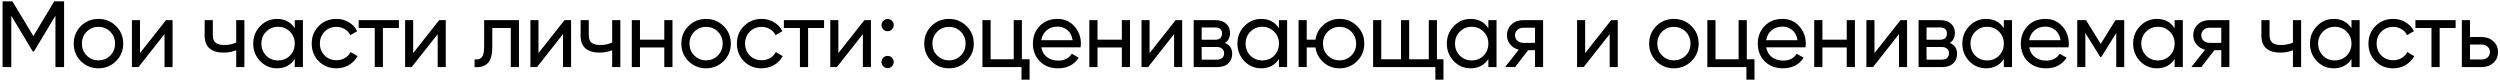 <?xml version="1.0" encoding="UTF-8"?> <svg xmlns="http://www.w3.org/2000/svg" width="559" height="18" viewBox="0 0 559 18" fill="none"> <path d="M14.33 0.3V15H12.398V3.513L7.589 11.514H7.337L2.528 3.534L2.528 15H0.575L0.575 0.3H2.78L7.463 8.07L12.125 0.3H14.33ZM25.936 13.677C24.858 14.741 23.549 15.273 22.009 15.273C20.469 15.273 19.16 14.741 18.082 13.677C17.018 12.613 16.486 11.304 16.486 9.75C16.486 8.196 17.018 6.887 18.082 5.823C19.16 4.759 20.469 4.227 22.009 4.227C23.549 4.227 24.858 4.759 25.936 5.823C27.014 6.887 27.553 8.196 27.553 9.75C27.553 11.304 27.014 12.613 25.936 13.677ZM22.009 13.488C23.059 13.488 23.941 13.131 24.655 12.417C25.369 11.703 25.726 10.814 25.726 9.75C25.726 8.686 25.369 7.797 24.655 7.083C23.941 6.369 23.059 6.012 22.009 6.012C20.973 6.012 20.098 6.369 19.384 7.083C18.67 7.797 18.313 8.686 18.313 9.75C18.313 10.814 18.67 11.703 19.384 12.417C20.098 13.131 20.973 13.488 22.009 13.488ZM37.12 4.5H38.59V15H36.784V7.629L30.967 15H29.497V4.5H31.303V11.871L37.12 4.5ZM52.816 4.5H54.643V15H52.816V11.22C51.976 11.584 51.031 11.766 49.981 11.766C48.637 11.766 47.594 11.451 46.852 10.821C46.124 10.177 45.76 9.232 45.76 7.986V4.5H47.587V7.881C47.587 8.665 47.797 9.225 48.217 9.561C48.651 9.897 49.281 10.065 50.107 10.065C51.101 10.065 52.004 9.883 52.816 9.519V4.5ZM65.903 4.5H67.73V15H65.903V13.194C64.993 14.58 63.67 15.273 61.934 15.273C60.464 15.273 59.211 14.741 58.175 13.677C57.139 12.599 56.621 11.29 56.621 9.75C56.621 8.21 57.139 6.908 58.175 5.844C59.211 4.766 60.464 4.227 61.934 4.227C63.67 4.227 64.993 4.92 65.903 6.306V4.5ZM62.165 13.509C63.229 13.509 64.118 13.152 64.832 12.438C65.546 11.71 65.903 10.814 65.903 9.75C65.903 8.686 65.546 7.797 64.832 7.083C64.118 6.355 63.229 5.991 62.165 5.991C61.115 5.991 60.233 6.355 59.519 7.083C58.805 7.797 58.448 8.686 58.448 9.75C58.448 10.814 58.805 11.71 59.519 12.438C60.233 13.152 61.115 13.509 62.165 13.509ZM75.223 15.273C73.641 15.273 72.325 14.748 71.275 13.698C70.225 12.634 69.7 11.318 69.7 9.75C69.7 8.182 70.225 6.873 71.275 5.823C72.325 4.759 73.641 4.227 75.223 4.227C76.259 4.227 77.19 4.479 78.016 4.983C78.842 5.473 79.458 6.138 79.864 6.978L78.331 7.86C78.065 7.3 77.652 6.852 77.092 6.516C76.546 6.18 75.923 6.012 75.223 6.012C74.173 6.012 73.291 6.369 72.577 7.083C71.877 7.797 71.527 8.686 71.527 9.75C71.527 10.8 71.877 11.682 72.577 12.396C73.291 13.11 74.173 13.467 75.223 13.467C75.923 13.467 76.553 13.306 77.113 12.984C77.673 12.648 78.1 12.2 78.394 11.64L79.948 12.543C79.5 13.369 78.856 14.034 78.016 14.538C77.176 15.028 76.245 15.273 75.223 15.273ZM89.19 4.5V6.264H85.62V15H83.793V6.264H80.202V4.5H89.19ZM98.204 4.5H99.674V15H97.868V7.629L92.051 15H90.581V4.5H92.387V11.871L98.204 4.5ZM116.042 4.5V15H114.215V6.264H110.078V10.548C110.078 12.27 109.728 13.474 109.028 14.16C108.342 14.832 107.369 15.112 106.109 15V13.278C106.823 13.376 107.355 13.222 107.705 12.816C108.069 12.396 108.251 11.626 108.251 10.506V4.5H116.042ZM126.223 4.5H127.693V15L125.887 15V7.629L120.07 15H118.6V4.5H120.406V11.871L126.223 4.5ZM136.879 4.5H138.706V15H136.879V11.22C136.039 11.584 135.094 11.766 134.044 11.766C132.7 11.766 131.657 11.451 130.915 10.821C130.187 10.177 129.823 9.232 129.823 7.986V4.5H131.65V7.881C131.65 8.665 131.86 9.225 132.28 9.561C132.714 9.897 133.344 10.065 134.17 10.065C135.164 10.065 136.067 9.883 136.879 9.519V4.5ZM148.538 4.5H150.365V15H148.538V10.611H143.099V15H141.272V4.5H143.099V8.868H148.538V4.5ZM161.798 13.677C160.72 14.741 159.411 15.273 157.871 15.273C156.331 15.273 155.022 14.741 153.944 13.677C152.88 12.613 152.348 11.304 152.348 9.75C152.348 8.196 152.88 6.887 153.944 5.823C155.022 4.759 156.331 4.227 157.871 4.227C159.411 4.227 160.72 4.759 161.798 5.823C162.876 6.887 163.415 8.196 163.415 9.75C163.415 11.304 162.876 12.613 161.798 13.677ZM157.871 13.488C158.921 13.488 159.803 13.131 160.517 12.417C161.231 11.703 161.588 10.814 161.588 9.75C161.588 8.686 161.231 7.797 160.517 7.083C159.803 6.369 158.921 6.012 157.871 6.012C156.835 6.012 155.96 6.369 155.246 7.083C154.532 7.797 154.175 8.686 154.175 9.75C154.175 10.814 154.532 11.703 155.246 12.417C155.96 13.131 156.835 13.488 157.871 13.488ZM170.294 15.273C168.712 15.273 167.396 14.748 166.346 13.698C165.296 12.634 164.771 11.318 164.771 9.75C164.771 8.182 165.296 6.873 166.346 5.823C167.396 4.759 168.712 4.227 170.294 4.227C171.33 4.227 172.261 4.479 173.087 4.983C173.913 5.473 174.529 6.138 174.935 6.978L173.402 7.86C173.136 7.3 172.723 6.852 172.163 6.516C171.617 6.18 170.994 6.012 170.294 6.012C169.244 6.012 168.362 6.369 167.648 7.083C166.948 7.797 166.598 8.686 166.598 9.75C166.598 10.8 166.948 11.682 167.648 12.396C168.362 13.11 169.244 13.467 170.294 13.467C170.994 13.467 171.624 13.306 172.184 12.984C172.744 12.648 173.171 12.2 173.465 11.64L175.019 12.543C174.571 13.369 173.927 14.034 173.087 14.538C172.247 15.028 171.316 15.273 170.294 15.273ZM184.261 4.5V6.264H180.691V15H178.864V6.264H175.273V4.5H184.261ZM193.275 4.5H194.745V15H192.939V7.629L187.122 15H185.652V4.5H187.458V11.871L193.275 4.5ZM198.471 6.978C198.093 6.978 197.771 6.845 197.505 6.579C197.239 6.313 197.106 5.991 197.106 5.613C197.106 5.235 197.239 4.913 197.505 4.647C197.771 4.381 198.093 4.248 198.471 4.248C198.863 4.248 199.185 4.381 199.437 4.647C199.703 4.913 199.836 5.235 199.836 5.613C199.836 5.991 199.703 6.313 199.437 6.579C199.185 6.845 198.863 6.978 198.471 6.978ZM198.471 15.231C198.093 15.231 197.771 15.098 197.505 14.832C197.239 14.566 197.106 14.244 197.106 13.866C197.106 13.488 197.239 13.166 197.505 12.9C197.771 12.634 198.093 12.501 198.471 12.501C198.863 12.501 199.185 12.634 199.437 12.9C199.703 13.166 199.836 13.488 199.836 13.866C199.836 14.244 199.703 14.566 199.437 14.832C199.185 15.098 198.863 15.231 198.471 15.231ZM216.114 13.677C215.036 14.741 213.727 15.273 212.187 15.273C210.647 15.273 209.338 14.741 208.26 13.677C207.196 12.613 206.664 11.304 206.664 9.75C206.664 8.196 207.196 6.887 208.26 5.823C209.338 4.759 210.647 4.227 212.187 4.227C213.727 4.227 215.036 4.759 216.114 5.823C217.192 6.887 217.731 8.196 217.731 9.75C217.731 11.304 217.192 12.613 216.114 13.677ZM212.187 13.488C213.237 13.488 214.119 13.131 214.833 12.417C215.547 11.703 215.904 10.814 215.904 9.75C215.904 8.686 215.547 7.797 214.833 7.083C214.119 6.369 213.237 6.012 212.187 6.012C211.151 6.012 210.276 6.369 209.562 7.083C208.848 7.797 208.491 8.686 208.491 9.75C208.491 10.814 208.848 11.703 209.562 12.417C210.276 13.131 211.151 13.488 212.187 13.488ZM228.495 13.257H230.217V17.814H228.411V15H219.675V4.5H221.502V13.257H226.668V4.5H228.495V13.257ZM232.825 10.59C233.007 11.528 233.434 12.256 234.106 12.774C234.792 13.292 235.632 13.551 236.626 13.551C238.012 13.551 239.02 13.04 239.65 12.018L241.204 12.9C240.182 14.482 238.642 15.273 236.584 15.273C234.918 15.273 233.56 14.755 232.51 13.719C231.474 12.669 230.956 11.346 230.956 9.75C230.956 8.168 231.467 6.852 232.489 5.802C233.511 4.752 234.834 4.227 236.458 4.227C237.998 4.227 239.251 4.773 240.217 5.865C241.197 6.943 241.687 8.245 241.687 9.771C241.687 10.037 241.666 10.31 241.624 10.59H232.825ZM236.458 5.949C235.478 5.949 234.666 6.229 234.022 6.789C233.378 7.335 232.979 8.07 232.825 8.994H239.839C239.685 8 239.293 7.244 238.663 6.726C238.033 6.208 237.298 5.949 236.458 5.949ZM250.843 4.5H252.67V15H250.843V10.611H245.404V15H243.577V4.5H245.404V8.868H250.843V4.5ZM262.865 4.5H264.335V15H262.529V7.629L256.712 15H255.242V4.5H257.048V11.871L262.865 4.5ZM273.899 9.603C274.977 10.051 275.516 10.863 275.516 12.039C275.516 12.907 275.222 13.621 274.634 14.181C274.06 14.727 273.234 15 272.156 15H266.906V4.5H271.736C272.786 4.5 273.598 4.766 274.172 5.298C274.746 5.816 275.033 6.502 275.033 7.356C275.033 8.364 274.655 9.113 273.899 9.603ZM271.652 6.138H268.691V8.889H271.652C272.716 8.889 273.248 8.42 273.248 7.482C273.248 6.586 272.716 6.138 271.652 6.138ZM272.051 13.341C272.583 13.341 272.989 13.215 273.269 12.963C273.563 12.711 273.71 12.354 273.71 11.892C273.71 11.458 273.563 11.122 273.269 10.884C272.989 10.632 272.583 10.506 272.051 10.506H268.691V13.341H272.051ZM285.972 4.5H287.799V15H285.972V13.194C285.062 14.58 283.739 15.273 282.003 15.273C280.533 15.273 279.28 14.741 278.244 13.677C277.208 12.599 276.69 11.29 276.69 9.75C276.69 8.21 277.208 6.908 278.244 5.844C279.28 4.766 280.533 4.227 282.003 4.227C283.739 4.227 285.062 4.92 285.972 6.306V4.5ZM282.234 13.509C283.298 13.509 284.187 13.152 284.901 12.438C285.615 11.71 285.972 10.814 285.972 9.75C285.972 8.686 285.615 7.797 284.901 7.083C284.187 6.355 283.298 5.991 282.234 5.991C281.184 5.991 280.302 6.355 279.588 7.083C278.874 7.797 278.517 8.686 278.517 9.75C278.517 10.814 278.874 11.71 279.588 12.438C280.302 13.152 281.184 13.509 282.234 13.509ZM299.534 4.227C301.074 4.227 302.376 4.759 303.44 5.823C304.518 6.887 305.057 8.196 305.057 9.75C305.057 11.304 304.518 12.613 303.44 13.677C302.376 14.741 301.074 15.273 299.534 15.273C298.148 15.273 296.951 14.832 295.943 13.95C294.935 13.068 294.333 11.955 294.137 10.611H292.184V15H290.357V4.5H292.184V8.868H294.137C294.333 7.524 294.935 6.418 295.943 5.55C296.965 4.668 298.162 4.227 299.534 4.227ZM299.534 13.488C300.57 13.488 301.445 13.131 302.159 12.417C302.873 11.703 303.23 10.814 303.23 9.75C303.23 8.686 302.873 7.797 302.159 7.083C301.445 6.369 300.57 6.012 299.534 6.012C298.484 6.012 297.602 6.369 296.888 7.083C296.174 7.797 295.817 8.686 295.817 9.75C295.817 10.814 296.174 11.703 296.888 12.417C297.602 13.131 298.484 13.488 299.534 13.488ZM321.305 13.257H322.754V17.814H320.948V15H307.025V4.5H308.852V13.257H313.262V4.5H315.089V13.257H319.478V4.5H321.305V13.257ZM332.797 4.5H334.624V15H332.797V13.194C331.887 14.58 330.564 15.273 328.828 15.273C327.358 15.273 326.105 14.741 325.069 13.677C324.033 12.599 323.515 11.29 323.515 9.75C323.515 8.21 324.033 6.908 325.069 5.844C326.105 4.766 327.358 4.227 328.828 4.227C330.564 4.227 331.887 4.92 332.797 6.306V4.5ZM329.059 13.509C330.123 13.509 331.012 13.152 331.726 12.438C332.44 11.71 332.797 10.814 332.797 9.75C332.797 8.686 332.44 7.797 331.726 7.083C331.012 6.355 330.123 5.991 329.059 5.991C328.009 5.991 327.127 6.355 326.413 7.083C325.699 7.797 325.342 8.686 325.342 9.75C325.342 10.814 325.699 11.71 326.413 12.438C327.127 13.152 328.009 13.509 329.059 13.509ZM345.036 4.5V15H343.23V11.22H341.697L338.757 15H336.531L339.597 11.115C338.813 10.919 338.176 10.527 337.686 9.939C337.196 9.351 336.951 8.665 336.951 7.881C336.951 6.915 337.294 6.11 337.98 5.466C338.666 4.822 339.527 4.5 340.563 4.5H345.036ZM340.626 9.582H343.23V6.201H340.626C340.108 6.201 339.667 6.355 339.303 6.663C338.939 6.971 338.757 7.384 338.757 7.902C338.757 8.406 338.939 8.812 339.303 9.12C339.667 9.428 340.108 9.582 340.626 9.582ZM360.258 4.5H361.728V15H359.922V7.629L354.105 15H352.635V4.5H354.441V11.871L360.258 4.5ZM378.201 13.677C377.123 14.741 375.814 15.273 374.274 15.273C372.734 15.273 371.425 14.741 370.347 13.677C369.283 12.613 368.751 11.304 368.751 9.75C368.751 8.196 369.283 6.887 370.347 5.823C371.425 4.759 372.734 4.227 374.274 4.227C375.814 4.227 377.123 4.759 378.201 5.823C379.279 6.887 379.818 8.196 379.818 9.75C379.818 11.304 379.279 12.613 378.201 13.677ZM374.274 13.488C375.324 13.488 376.206 13.131 376.92 12.417C377.634 11.703 377.991 10.814 377.991 9.75C377.991 8.686 377.634 7.797 376.92 7.083C376.206 6.369 375.324 6.012 374.274 6.012C373.238 6.012 372.363 6.369 371.649 7.083C370.935 7.797 370.578 8.686 370.578 9.75C370.578 10.814 370.935 11.703 371.649 12.417C372.363 13.131 373.238 13.488 374.274 13.488ZM390.582 13.257H392.304V17.814H390.498V15L381.762 15V4.5H383.589V13.257H388.755V4.5H390.582V13.257ZM394.912 10.59C395.094 11.528 395.521 12.256 396.193 12.774C396.879 13.292 397.719 13.551 398.713 13.551C400.099 13.551 401.107 13.04 401.737 12.018L403.291 12.9C402.269 14.482 400.729 15.273 398.671 15.273C397.005 15.273 395.647 14.755 394.597 13.719C393.561 12.669 393.043 11.346 393.043 9.75C393.043 8.168 393.554 6.852 394.576 5.802C395.598 4.752 396.921 4.227 398.545 4.227C400.085 4.227 401.338 4.773 402.304 5.865C403.284 6.943 403.774 8.245 403.774 9.771C403.774 10.037 403.753 10.31 403.711 10.59H394.912ZM398.545 5.949C397.565 5.949 396.753 6.229 396.109 6.789C395.465 7.335 395.066 8.07 394.912 8.994H401.926C401.772 8 401.38 7.244 400.75 6.726C400.12 6.208 399.385 5.949 398.545 5.949ZM412.93 4.5H414.757V15H412.93V10.611H407.491V15H405.664V4.5H407.491V8.868H412.93V4.5ZM424.951 4.5H426.421V15H424.615V7.629L418.798 15H417.328V4.5H419.134V11.871L424.951 4.5ZM435.985 9.603C437.063 10.051 437.602 10.863 437.602 12.039C437.602 12.907 437.308 13.621 436.72 14.181C436.146 14.727 435.32 15 434.242 15H428.992V4.5H433.822C434.872 4.5 435.684 4.766 436.258 5.298C436.832 5.816 437.119 6.502 437.119 7.356C437.119 8.364 436.741 9.113 435.985 9.603ZM433.738 6.138H430.777V8.889H433.738C434.802 8.889 435.334 8.42 435.334 7.482C435.334 6.586 434.802 6.138 433.738 6.138ZM434.137 13.341C434.669 13.341 435.075 13.215 435.355 12.963C435.649 12.711 435.796 12.354 435.796 11.892C435.796 11.458 435.649 11.122 435.355 10.884C435.075 10.632 434.669 10.506 434.137 10.506H430.777V13.341H434.137ZM448.058 4.5H449.885V15H448.058V13.194C447.148 14.58 445.825 15.273 444.089 15.273C442.619 15.273 441.366 14.741 440.33 13.677C439.294 12.599 438.776 11.29 438.776 9.75C438.776 8.21 439.294 6.908 440.33 5.844C441.366 4.766 442.619 4.227 444.089 4.227C445.825 4.227 447.148 4.92 448.058 6.306V4.5ZM444.32 13.509C445.384 13.509 446.273 13.152 446.987 12.438C447.701 11.71 448.058 10.814 448.058 9.75C448.058 8.686 447.701 7.797 446.987 7.083C446.273 6.355 445.384 5.991 444.32 5.991C443.27 5.991 442.388 6.355 441.674 7.083C440.96 7.797 440.603 8.686 440.603 9.75C440.603 10.814 440.96 11.71 441.674 12.438C442.388 13.152 443.27 13.509 444.32 13.509ZM453.724 10.59C453.906 11.528 454.333 12.256 455.005 12.774C455.691 13.292 456.531 13.551 457.525 13.551C458.911 13.551 459.919 13.04 460.549 12.018L462.103 12.9C461.081 14.482 459.541 15.273 457.483 15.273C455.817 15.273 454.459 14.755 453.409 13.719C452.373 12.669 451.855 11.346 451.855 9.75C451.855 8.168 452.366 6.852 453.388 5.802C454.41 4.752 455.733 4.227 457.357 4.227C458.897 4.227 460.15 4.773 461.116 5.865C462.096 6.943 462.586 8.245 462.586 9.771C462.586 10.037 462.565 10.31 462.523 10.59H453.724ZM457.357 5.949C456.377 5.949 455.565 6.229 454.921 6.789C454.277 7.335 453.878 8.07 453.724 8.994H460.738C460.584 8 460.192 7.244 459.562 6.726C458.932 6.208 458.197 5.949 457.357 5.949ZM474.976 4.5V15H473.191V7.377L469.852 12.753H469.621L466.282 7.377V15H464.476V4.5H466.429L469.726 9.813L473.023 4.5H474.976ZM486.249 4.5H488.076V15H486.249V13.194C485.339 14.58 484.016 15.273 482.28 15.273C480.81 15.273 479.557 14.741 478.521 13.677C477.485 12.599 476.967 11.29 476.967 9.75C476.967 8.21 477.485 6.908 478.521 5.844C479.557 4.766 480.81 4.227 482.28 4.227C484.016 4.227 485.339 4.92 486.249 6.306V4.5ZM482.511 13.509C483.575 13.509 484.464 13.152 485.178 12.438C485.892 11.71 486.249 10.814 486.249 9.75C486.249 8.686 485.892 7.797 485.178 7.083C484.464 6.355 483.575 5.991 482.511 5.991C481.461 5.991 480.579 6.355 479.865 7.083C479.151 7.797 478.794 8.686 478.794 9.75C478.794 10.814 479.151 11.71 479.865 12.438C480.579 13.152 481.461 13.509 482.511 13.509ZM498.488 4.5V15H496.682V11.22H495.149L492.209 15H489.983L493.049 11.115C492.265 10.919 491.628 10.527 491.138 9.939C490.648 9.351 490.403 8.665 490.403 7.881C490.403 6.915 490.746 6.11 491.432 5.466C492.118 4.822 492.979 4.5 494.015 4.5H498.488ZM494.078 9.582H496.682V6.201H494.078C493.56 6.201 493.119 6.355 492.755 6.663C492.391 6.971 492.209 7.384 492.209 7.902C492.209 8.406 492.391 8.812 492.755 9.12C493.119 9.428 493.56 9.582 494.078 9.582ZM512.702 4.5H514.529V15H512.702V11.22C511.862 11.584 510.917 11.766 509.867 11.766C508.523 11.766 507.48 11.451 506.738 10.821C506.01 10.177 505.646 9.232 505.646 7.986V4.5H507.473V7.881C507.473 8.665 507.683 9.225 508.103 9.561C508.537 9.897 509.167 10.065 509.993 10.065C510.987 10.065 511.89 9.883 512.702 9.519V4.5ZM525.789 4.5H527.616V15H525.789V13.194C524.879 14.58 523.556 15.273 521.82 15.273C520.35 15.273 519.097 14.741 518.061 13.677C517.025 12.599 516.507 11.29 516.507 9.75C516.507 8.21 517.025 6.908 518.061 5.844C519.097 4.766 520.35 4.227 521.82 4.227C523.556 4.227 524.879 4.92 525.789 6.306V4.5ZM522.051 13.509C523.115 13.509 524.004 13.152 524.718 12.438C525.432 11.71 525.789 10.814 525.789 9.75C525.789 8.686 525.432 7.797 524.718 7.083C524.004 6.355 523.115 5.991 522.051 5.991C521.001 5.991 520.119 6.355 519.405 7.083C518.691 7.797 518.334 8.686 518.334 9.75C518.334 10.814 518.691 11.71 519.405 12.438C520.119 13.152 521.001 13.509 522.051 13.509ZM535.109 15.273C533.527 15.273 532.211 14.748 531.161 13.698C530.111 12.634 529.586 11.318 529.586 9.75C529.586 8.182 530.111 6.873 531.161 5.823C532.211 4.759 533.527 4.227 535.109 4.227C536.145 4.227 537.076 4.479 537.902 4.983C538.728 5.473 539.344 6.138 539.75 6.978L538.217 7.86C537.951 7.3 537.538 6.852 536.978 6.516C536.432 6.18 535.809 6.012 535.109 6.012C534.059 6.012 533.177 6.369 532.463 7.083C531.763 7.797 531.413 8.686 531.413 9.75C531.413 10.8 531.763 11.682 532.463 12.396C533.177 13.11 534.059 13.467 535.109 13.467C535.809 13.467 536.439 13.306 536.999 12.984C537.559 12.648 537.986 12.2 538.28 11.64L539.834 12.543C539.386 13.369 538.742 14.034 537.902 14.538C537.062 15.028 536.131 15.273 535.109 15.273ZM549.076 4.5V6.264H545.506V15H543.679V6.264H540.088V4.5H549.076ZM554.898 8.28C555.948 8.28 556.816 8.595 557.502 9.225C558.202 9.841 558.552 10.646 558.552 11.64C558.552 12.634 558.202 13.446 557.502 14.076C556.816 14.692 555.948 15 554.898 15H550.467V4.5H552.294V8.28H554.898ZM554.898 13.299C555.416 13.299 555.85 13.152 556.2 12.858C556.564 12.55 556.746 12.144 556.746 11.64C556.746 11.136 556.564 10.73 556.2 10.422C555.85 10.114 555.416 9.96 554.898 9.96H552.294V13.299H554.898Z" fill="black"></path> </svg> 